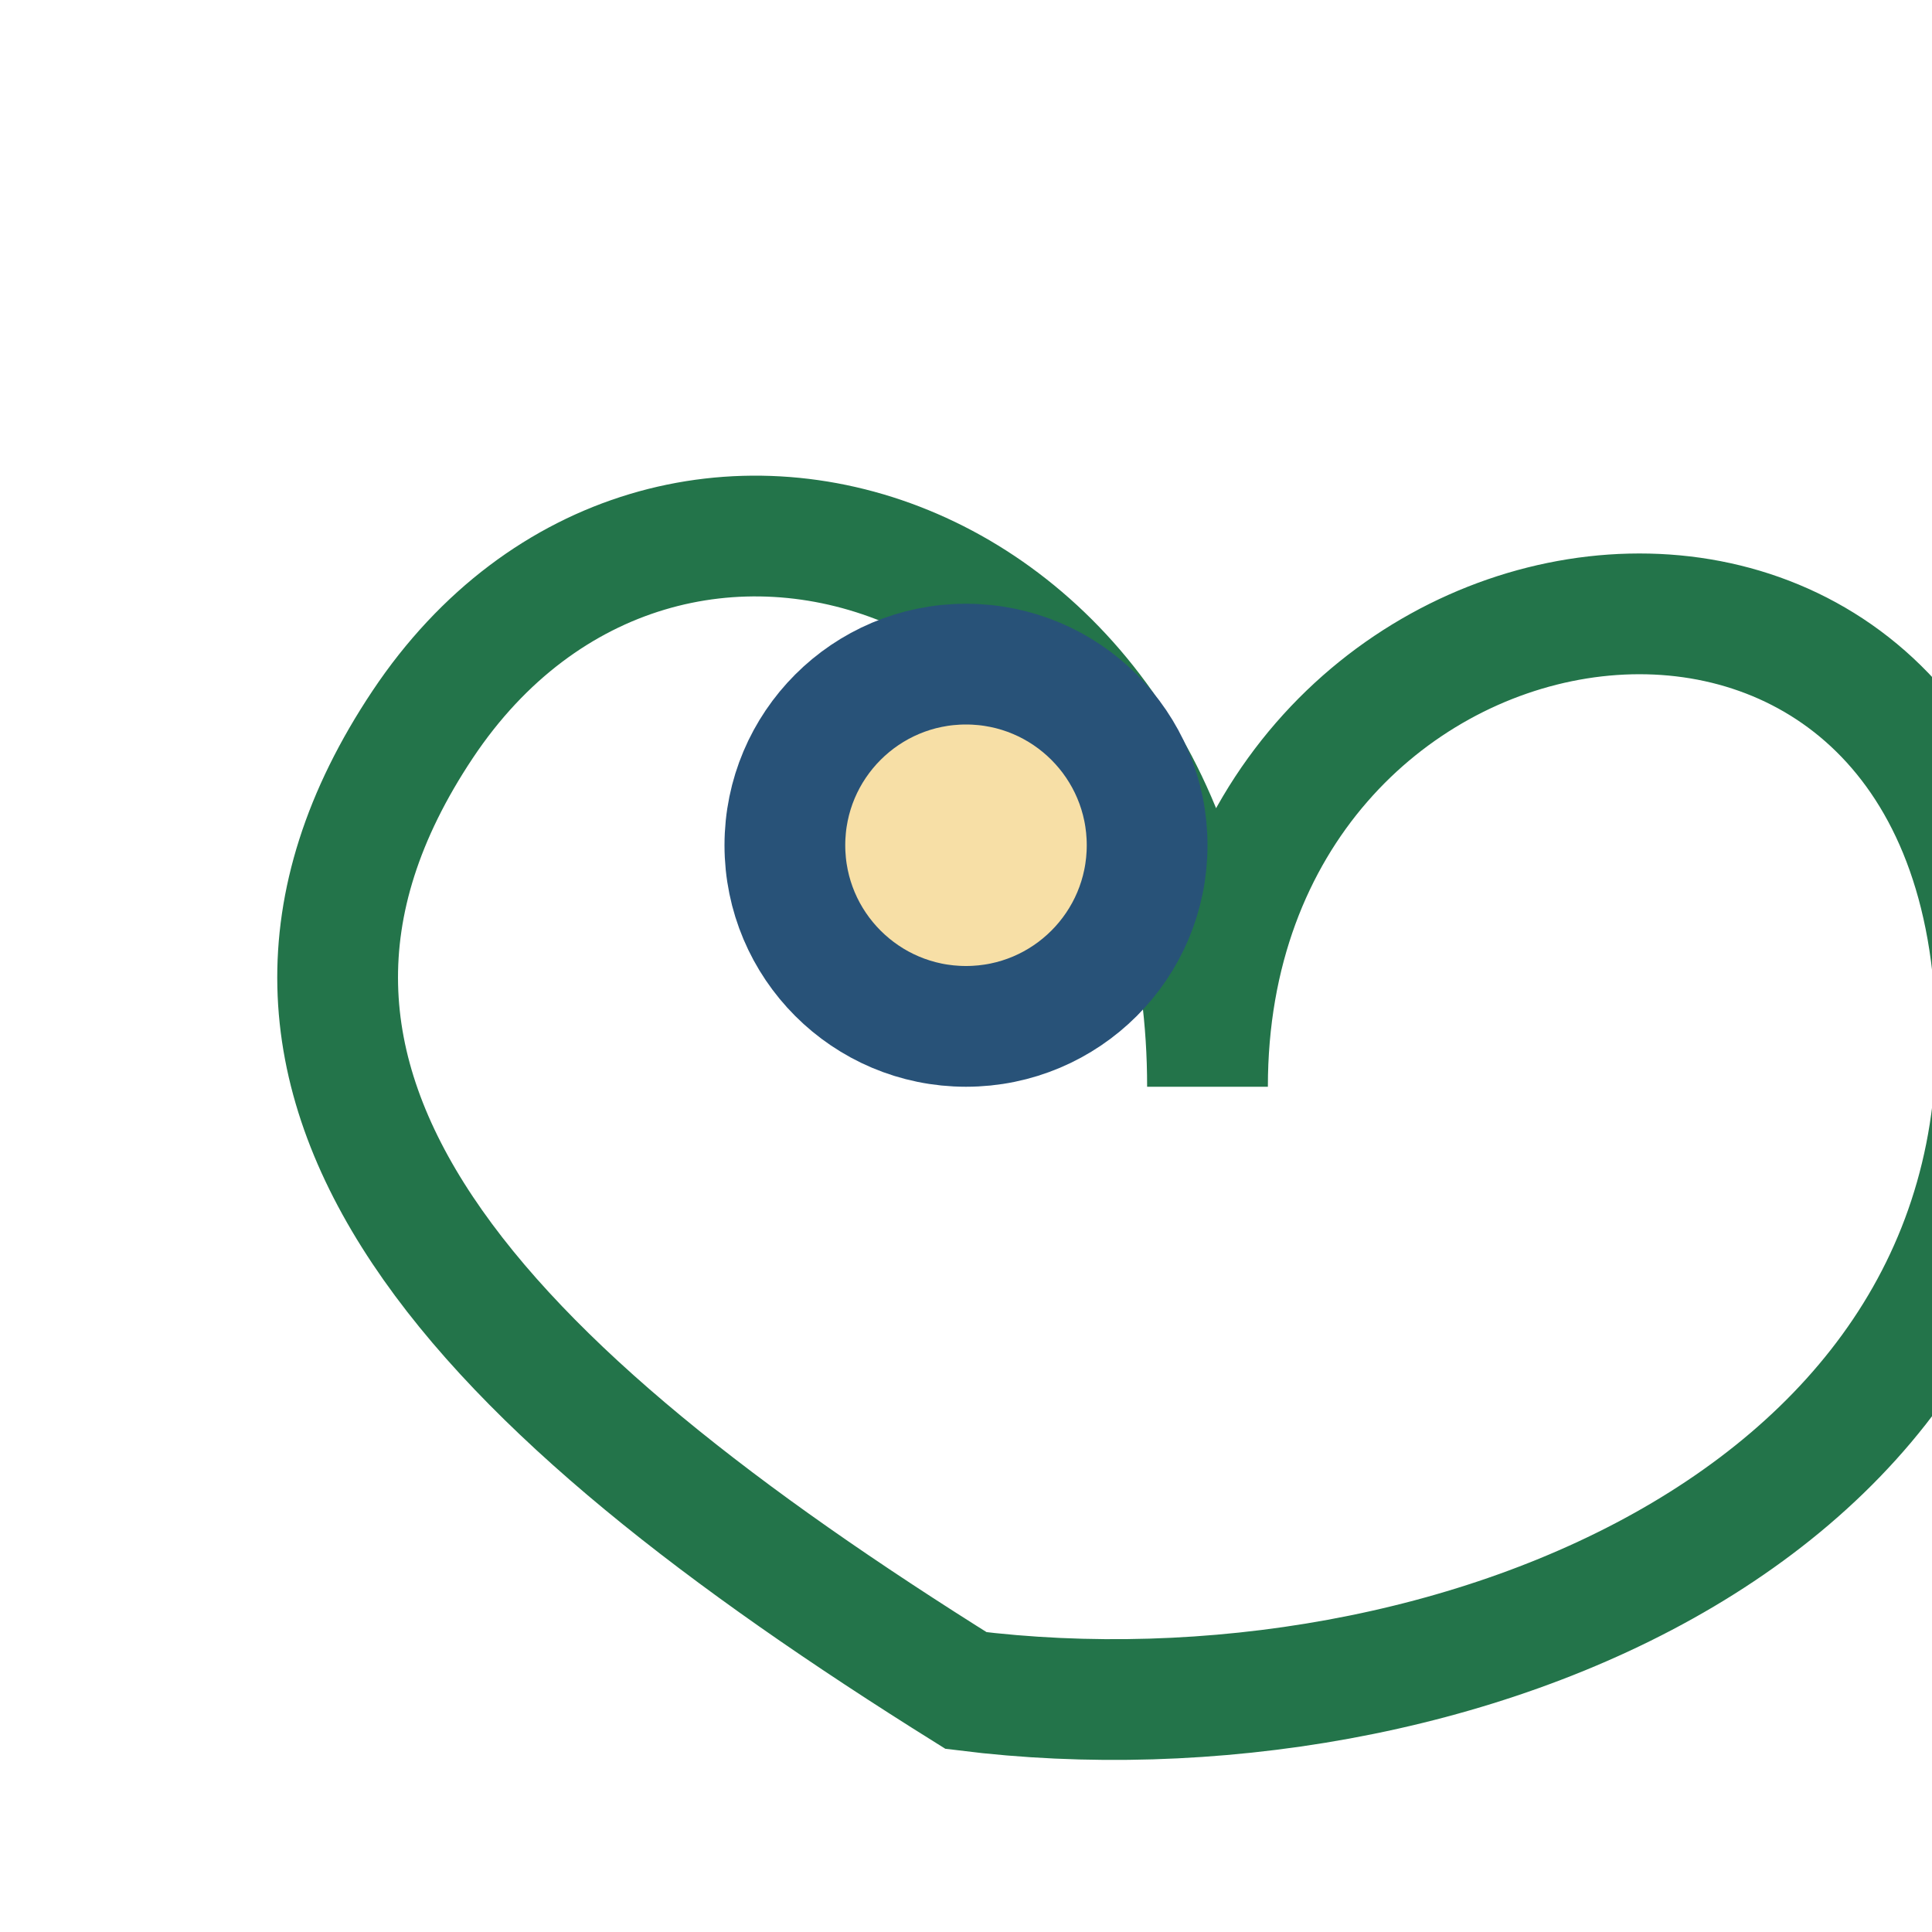 <?xml version="1.0" encoding="UTF-8"?>
<svg xmlns="http://www.w3.org/2000/svg" width="32" height="32" viewBox="0 0 32 32"><path d="M16 28c-8-5-13-10-9-16s13-3 13 6c0-9 12-11 13-2s-9 13-17 12z" fill="none" stroke="#23744A" stroke-width="2"/><circle cx="16" cy="14" r="3" fill="#F7DFA6" stroke="#285278" stroke-width="2"/></svg>